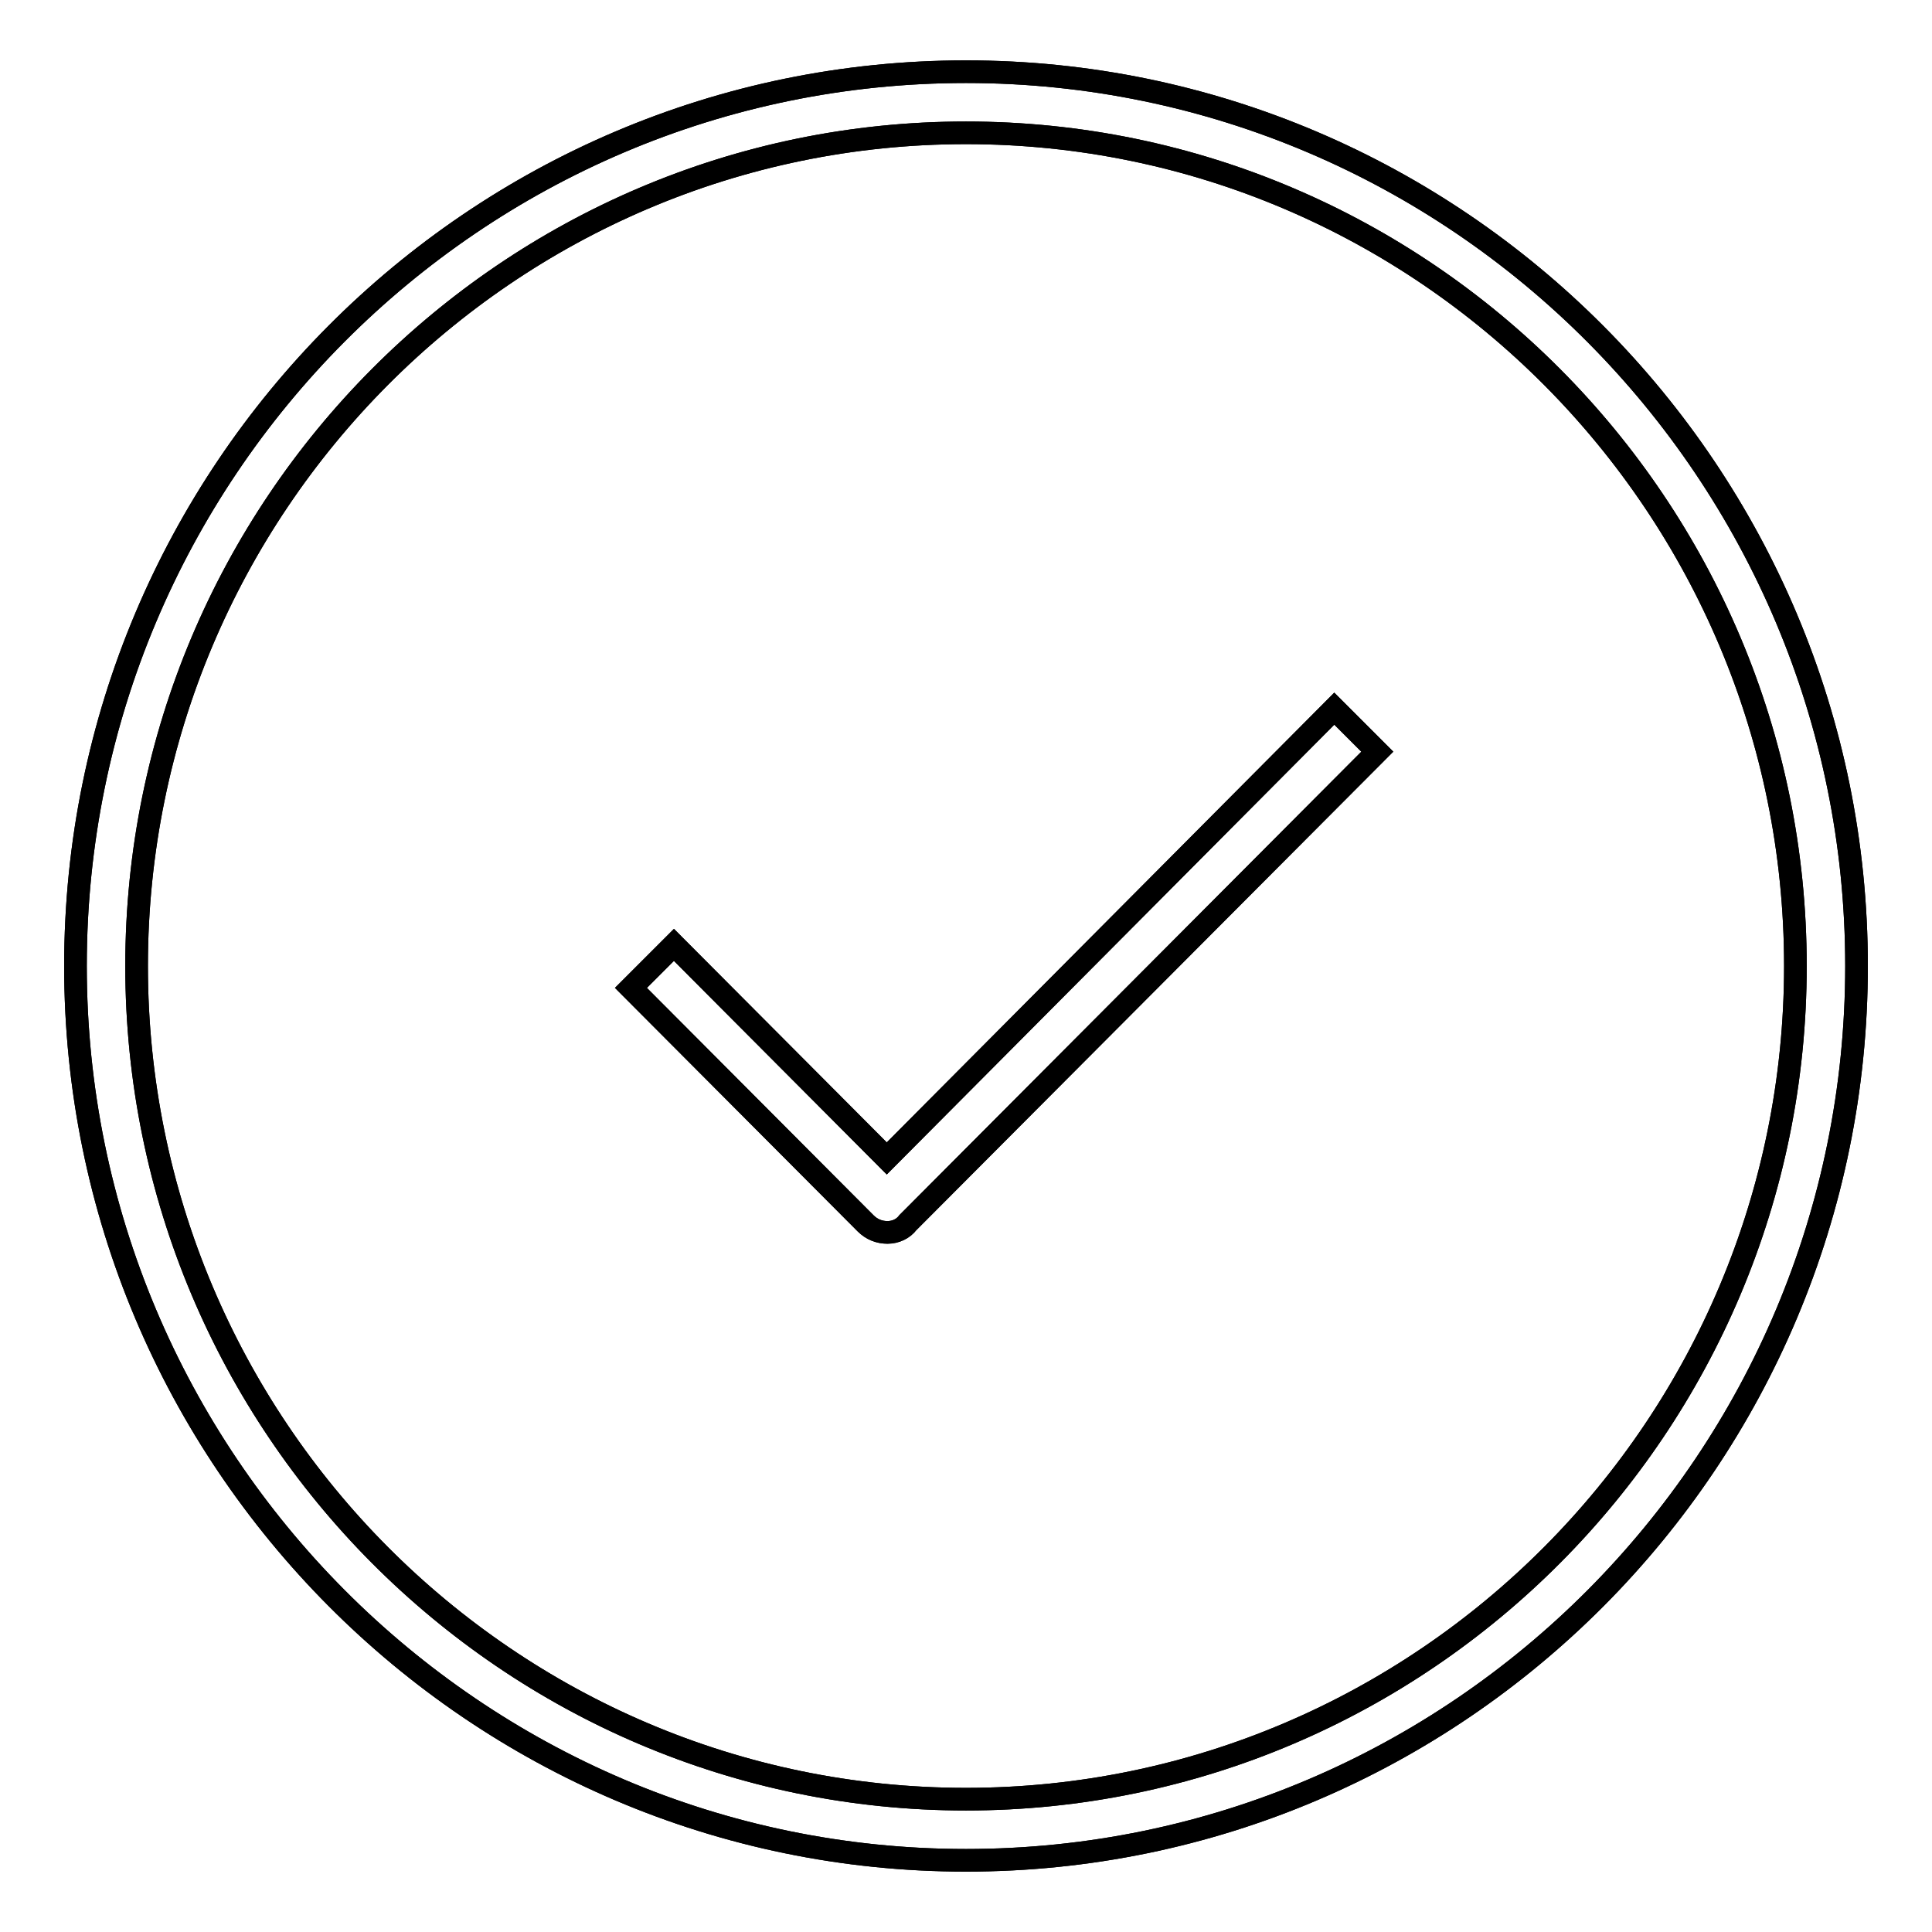 <?xml version="1.0" encoding="utf-8"?>
<!-- Svg Vector Icons : http://www.onlinewebfonts.com/icon -->
<!DOCTYPE svg PUBLIC "-//W3C//DTD SVG 1.1//EN" "http://www.w3.org/Graphics/SVG/1.1/DTD/svg11.dtd">
<svg version="1.1" xmlns="http://www.w3.org/2000/svg" xmlns:xlink="http://www.w3.org/1999/xlink" x="0px" y="0px" viewBox="0 0 256 256" enable-background="new 0 0 256 256" xml:space="preserve">
<g><g><path stroke-width="3" fill-opacity="0" stroke="#000000"  d="M128,246.5c-65.1,0-118-53.2-118-118.5C10,62.6,62.9,9.5,128,9.5c65.1,0,118,53.2,118,118.5C246,193.4,193.1,246.5,128,246.5z M128,17.6C67.4,17.6,18.1,67.1,18.1,128c0,60.9,49.3,110.4,109.9,110.4c60.6,0,109.9-49.5,109.9-110.4C237.9,67.1,188.6,17.6,128,17.6z"/><path stroke-width="3" fill-opacity="0" stroke="#000000"  d="M117.6,163.3c-1.1,0-2.1-0.4-2.9-1.2l-31.1-31.2l5.7-5.7l28.2,28.3l59.3-59.6l5.7,5.7l-62.2,62.4C119.7,162.8,118.7,163.3,117.6,163.3z"/><path stroke-width="3" fill-opacity="0" stroke="#000000"  d="M128,246.5c-65.1,0-118-53.2-118-118.5C10,62.6,62.9,9.5,128,9.5c65.1,0,118,53.2,118,118.5C246,193.4,193.1,246.5,128,246.5z M128,17.6C67.4,17.6,18.1,67.1,18.1,128c0,60.9,49.3,110.4,109.9,110.4c60.6,0,109.9-49.5,109.9-110.4C237.9,67.1,188.6,17.6,128,17.6z"/><path stroke-width="3" fill-opacity="0" stroke="#000000"  d="M117.6,163.3c-1.1,0-2.1-0.4-2.9-1.2l-31.1-31.2l5.7-5.7l28.2,28.3l59.3-59.6l5.7,5.7l-62.2,62.4C119.7,162.8,118.7,163.3,117.6,163.3z"/></g></g>
</svg>